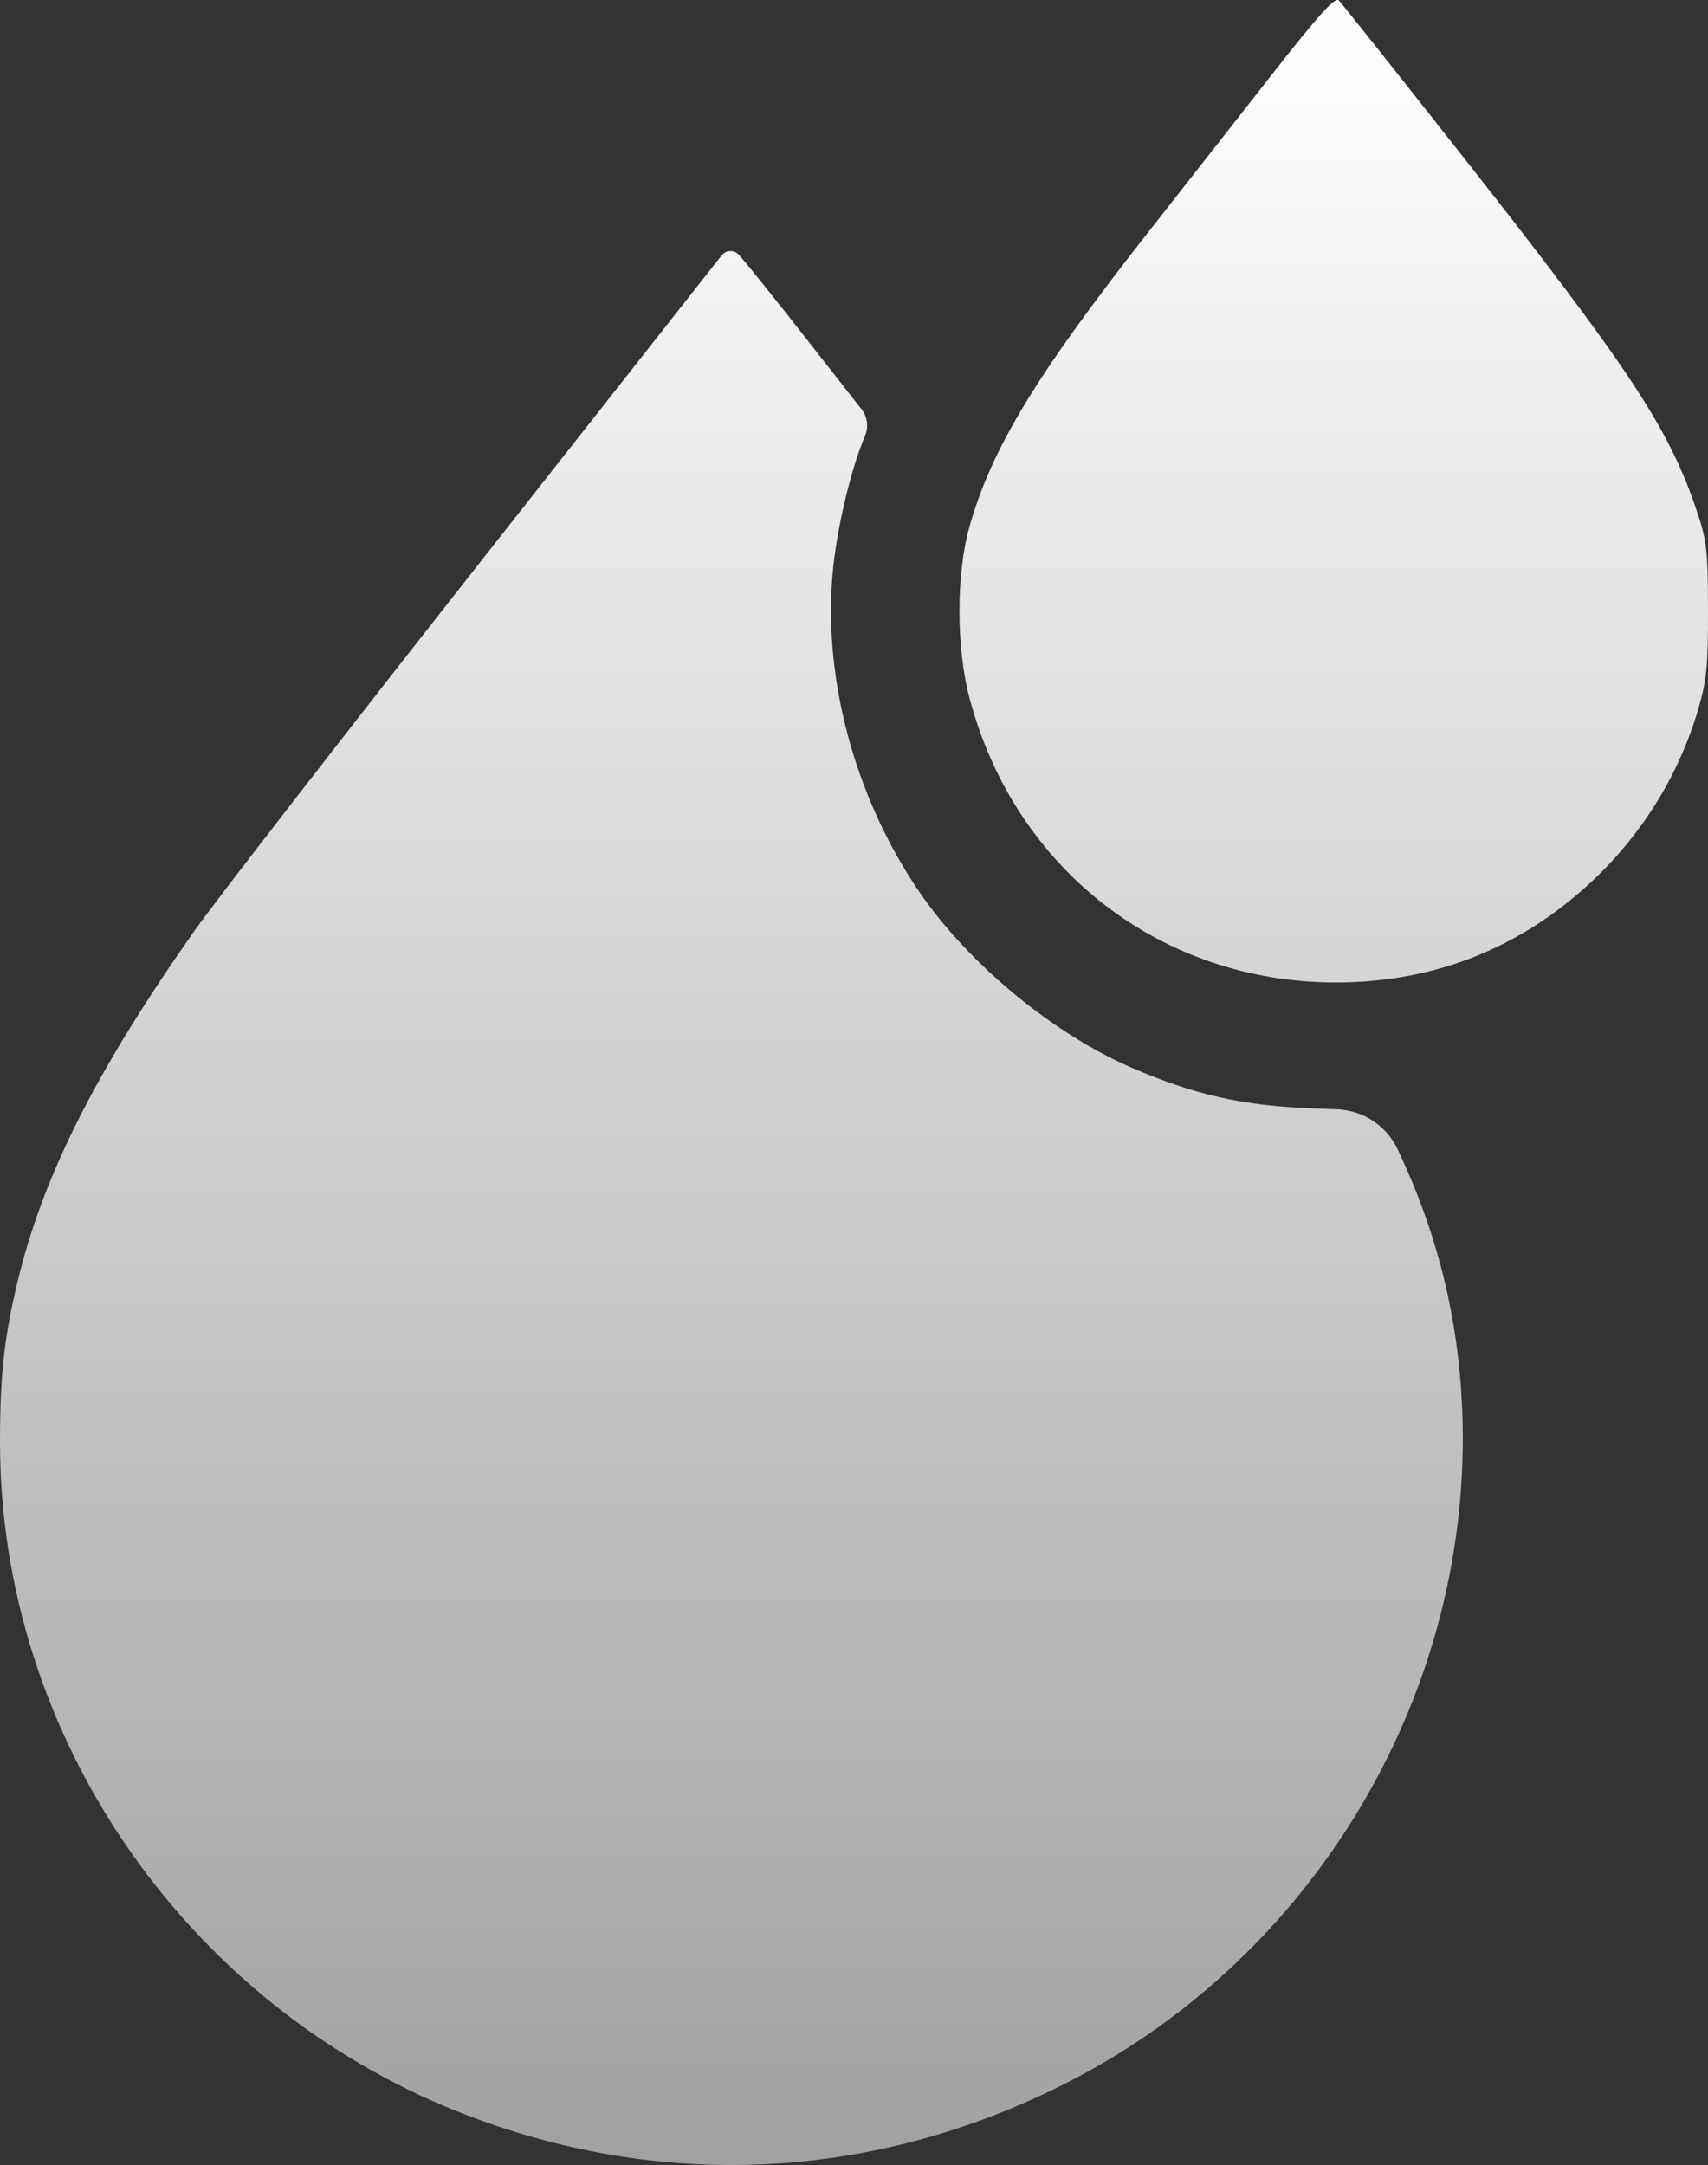 <?xml version="1.0" encoding="UTF-8"?> <svg xmlns="http://www.w3.org/2000/svg" width="71" height="90" viewBox="0 0 71 90" fill="none"><rect x="0" y="0" width="71" height="90" fill="#333333" stroke="none"/> <path fill-rule="evenodd" clip-rule="evenodd" d="M52.879 3.09C51.468 4.889 49.097 7.914 47.608 9.811C43.065 15.604 41.212 18.666 40.299 21.896C39.743 23.862 39.744 26.916 40.302 29.022C42.183 36.127 48.258 40.842 55.532 40.842C59.565 40.842 63.143 39.443 66.088 36.717C68.247 34.718 69.799 32.218 70.606 29.438C70.945 28.27 71.004 27.655 71 25.333C70.995 22.842 70.952 22.477 70.518 21.192C69.374 17.803 67.703 15.269 60.923 6.652C58.139 3.114 55.768 0.129 55.653 0.019C55.493 -0.133 54.827 0.604 52.879 3.09ZM19.984 23.339C14.294 30.569 8.935 37.485 8.075 38.707C4.092 44.367 1.888 48.688 0.818 52.929C0.193 55.406 0 57.067 0 59.954C0 72.071 7.622 83.224 19.012 87.772C27.387 91.115 36.321 90.686 44.404 86.551C54.8 81.232 61.275 70.164 60.781 58.556C60.619 54.763 59.755 51.285 58.103 47.783C57.638 46.797 56.662 46.153 55.572 46.114L54.715 46.083C51.701 45.974 49.73 45.54 47.069 44.396C43.793 42.989 40.278 40.086 38.228 37.094C35.48 33.082 34.139 27.975 34.65 23.457C34.849 21.693 35.406 19.416 35.956 18.123C36.114 17.752 36.057 17.325 35.809 17.007L33.646 14.246C32.235 12.444 30.912 10.795 30.705 10.582C30.507 10.376 30.173 10.393 29.996 10.618L19.984 23.339Z" fill="url(#paint0_linear_210_2179)"></path> <defs> <linearGradient id="paint0_linear_210_2179" x1="35.5" y1="0" x2="35.5" y2="90" gradientUnits="userSpaceOnUse"> <stop stop-color="white"></stop> <stop offset="1" stop-color="white" stop-opacity="0.54"></stop> </linearGradient> </defs> </svg> 
